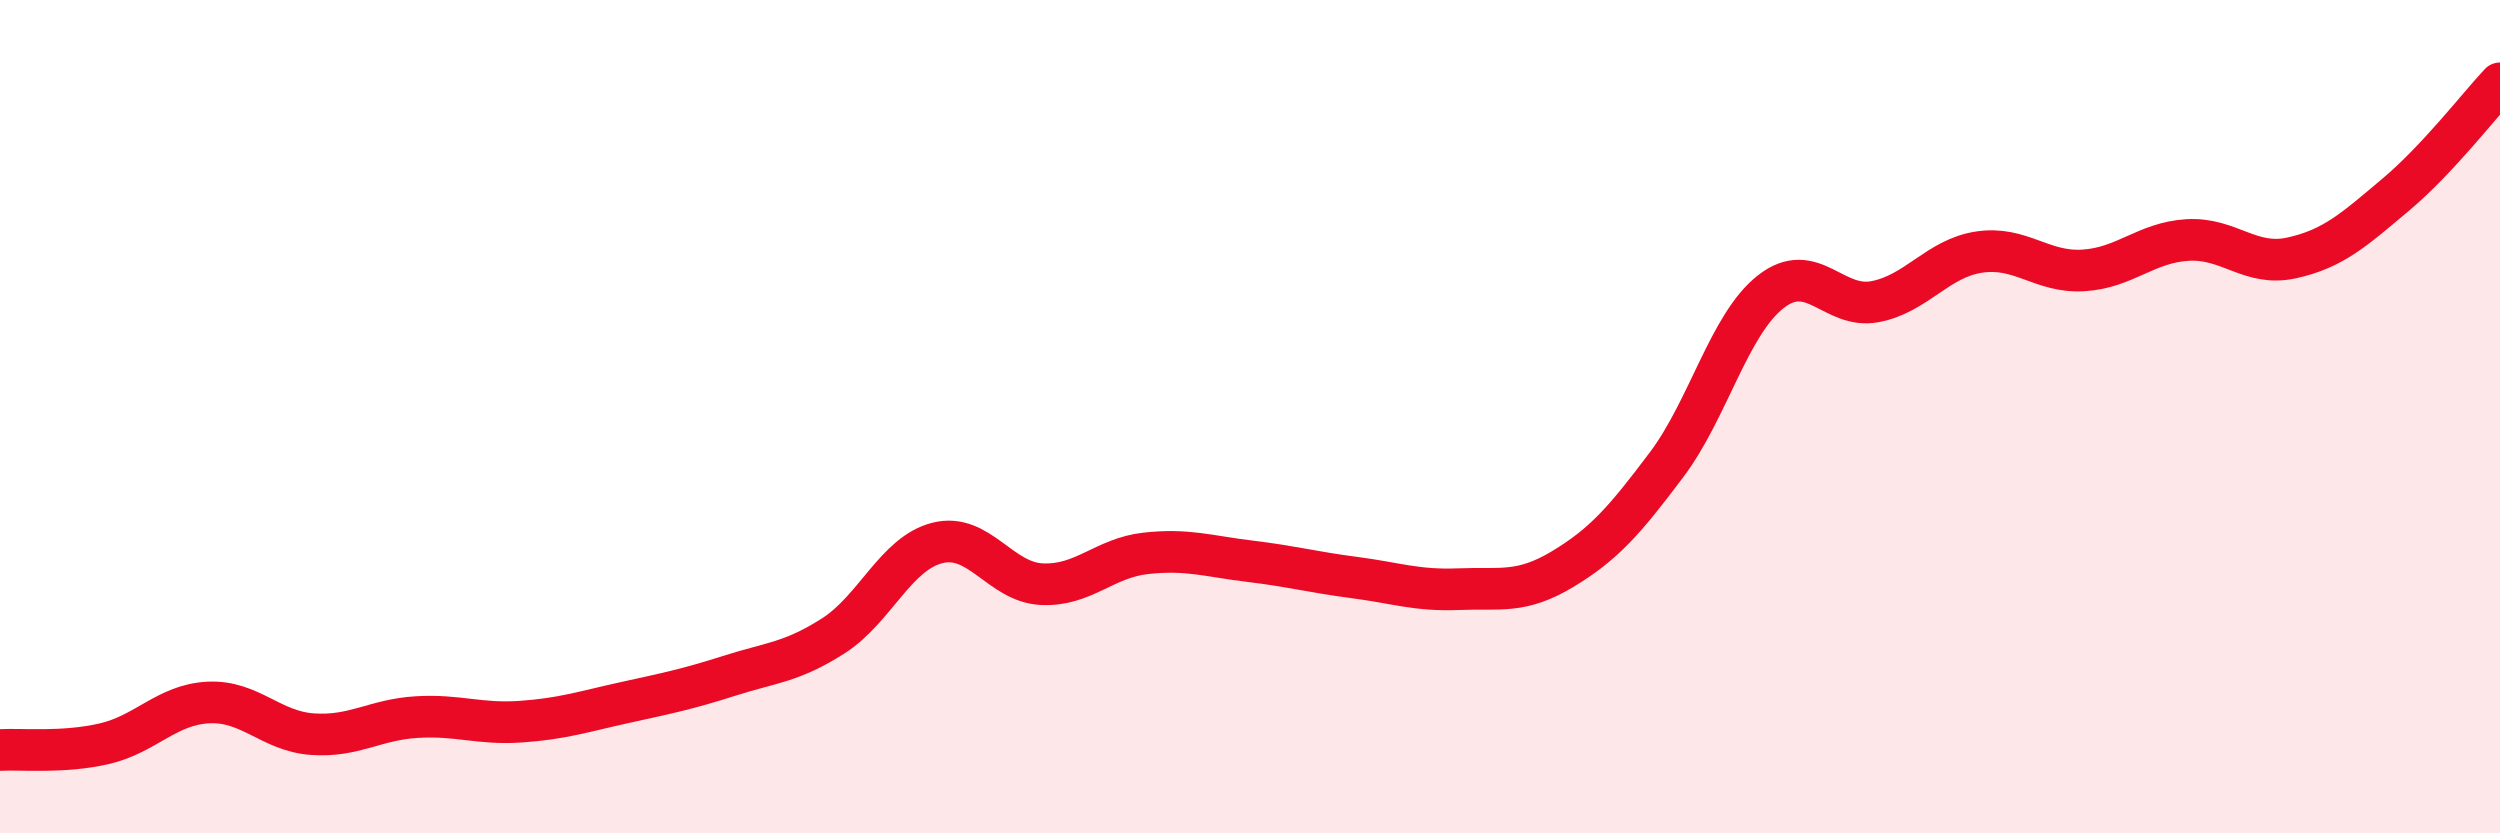 
    <svg width="60" height="20" viewBox="0 0 60 20" xmlns="http://www.w3.org/2000/svg">
      <path
        d="M 0,18 C 0.5,17.97 1.5,18.08 2.5,17.85 C 3.5,17.62 4,16.91 5,16.86 C 6,16.81 6.5,17.55 7.5,17.62 C 8.5,17.69 9,17.27 10,17.21 C 11,17.15 11.5,17.39 12.5,17.32 C 13.5,17.25 14,17.08 15,16.86 C 16,16.64 16.5,16.54 17.5,16.22 C 18.5,15.9 19,15.9 20,15.26 C 21,14.62 21.5,13.28 22.5,13.03 C 23.5,12.78 24,13.97 25,14.02 C 26,14.07 26.5,13.39 27.5,13.28 C 28.5,13.17 29,13.35 30,13.47 C 31,13.59 31.5,13.73 32.5,13.86 C 33.5,13.99 34,14.18 35,14.14 C 36,14.1 36.5,14.26 37.5,13.66 C 38.5,13.06 39,12.48 40,11.15 C 41,9.82 41.5,7.78 42.5,7 C 43.5,6.22 44,7.43 45,7.24 C 46,7.05 46.5,6.2 47.5,6.05 C 48.5,5.9 49,6.55 50,6.49 C 51,6.43 51.5,5.82 52.5,5.76 C 53.5,5.7 54,6.41 55,6.19 C 56,5.97 56.5,5.51 57.5,4.67 C 58.5,3.83 59.5,2.53 60,2L60 20L0 20Z"
        fill="#EB0A25"
        opacity="0.1"
        stroke-linecap="round"
        stroke-linejoin="round"
      />
      <path
        d="M 0,18 C 0.5,17.97 1.5,18.08 2.5,17.85 C 3.5,17.62 4,16.91 5,16.86 C 6,16.81 6.5,17.55 7.5,17.62 C 8.5,17.69 9,17.27 10,17.21 C 11,17.15 11.5,17.39 12.5,17.32 C 13.5,17.25 14,17.08 15,16.86 C 16,16.64 16.5,16.54 17.5,16.22 C 18.5,15.9 19,15.9 20,15.26 C 21,14.62 21.5,13.28 22.5,13.03 C 23.5,12.78 24,13.97 25,14.02 C 26,14.07 26.5,13.39 27.5,13.28 C 28.5,13.17 29,13.35 30,13.47 C 31,13.59 31.5,13.73 32.5,13.86 C 33.5,13.99 34,14.18 35,14.14 C 36,14.1 36.5,14.26 37.5,13.66 C 38.5,13.06 39,12.48 40,11.15 C 41,9.82 41.5,7.78 42.5,7 C 43.5,6.22 44,7.43 45,7.24 C 46,7.05 46.5,6.2 47.5,6.05 C 48.5,5.9 49,6.55 50,6.49 C 51,6.43 51.5,5.82 52.5,5.76 C 53.5,5.7 54,6.41 55,6.19 C 56,5.97 56.5,5.51 57.5,4.67 C 58.5,3.83 59.5,2.53 60,2"
        stroke="#EB0A25"
        stroke-width="1"
        fill="none"
        stroke-linecap="round"
        stroke-linejoin="round"
      />
    </svg>
  